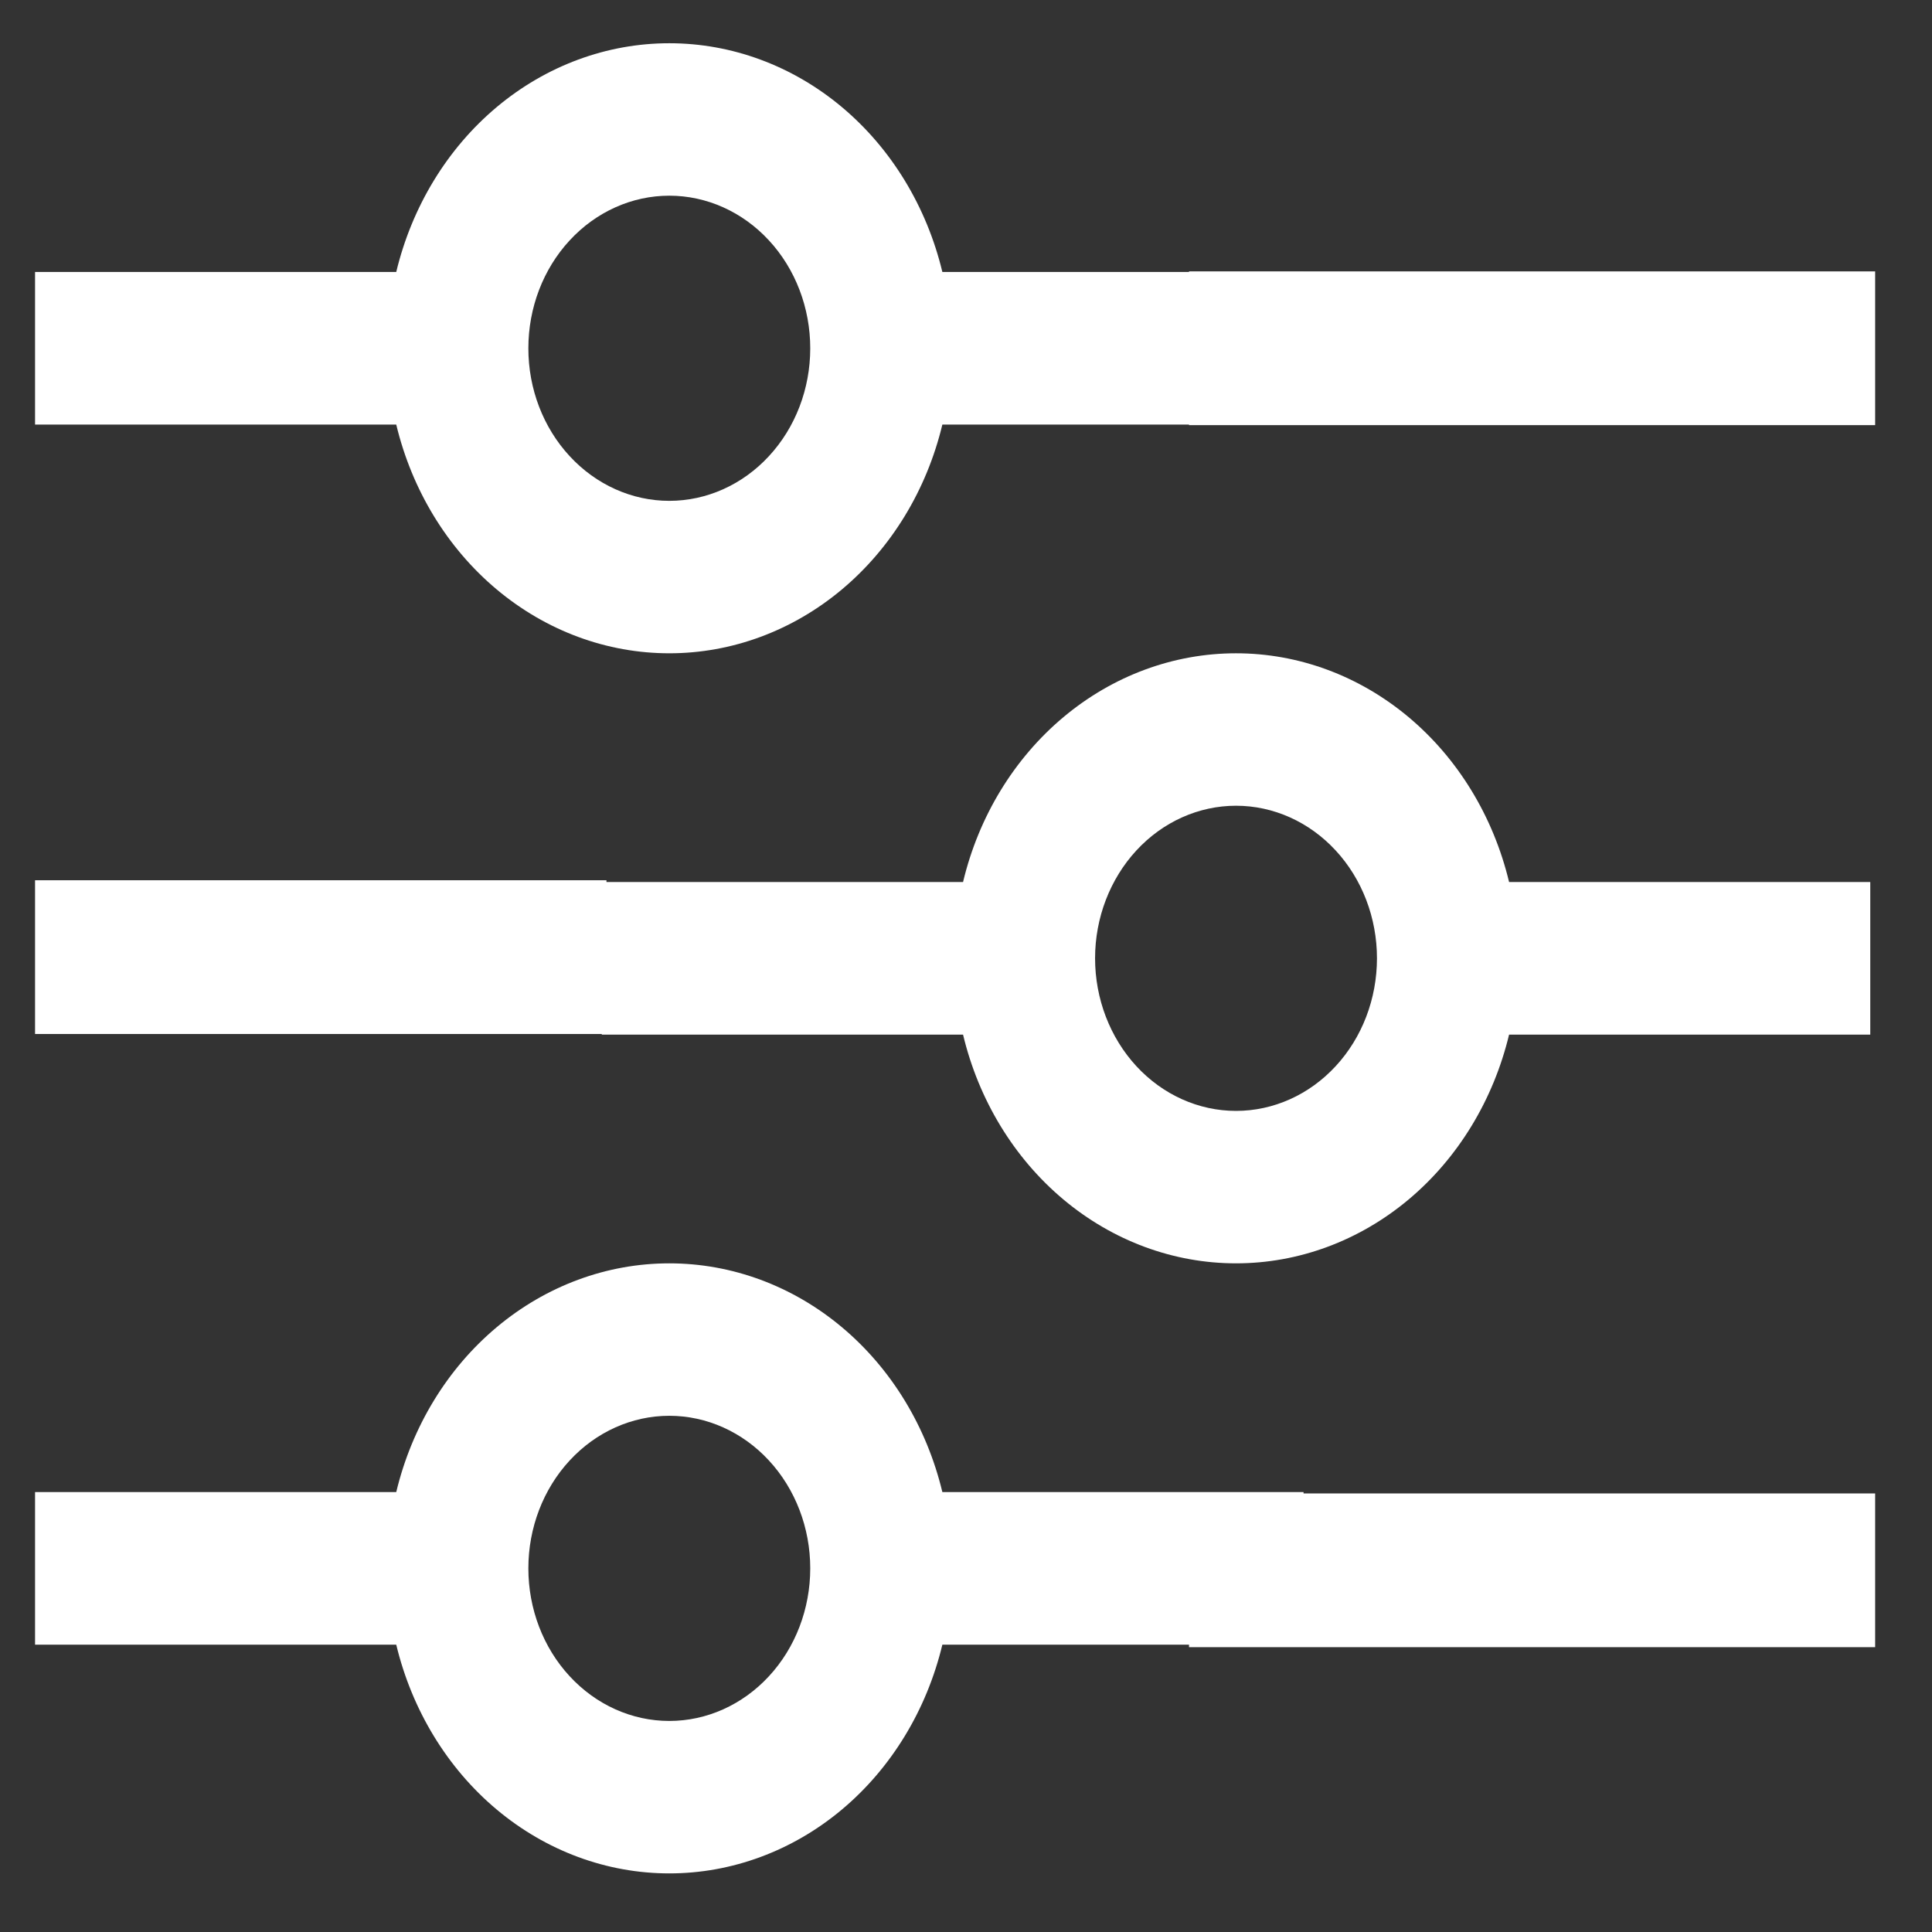 <svg width="21" height="21" viewBox="0 0 21 21" fill="none" xmlns="http://www.w3.org/2000/svg">
<rect x="0" y="0" width="21" height="21" fill="#333333" stroke="none"/>
<path d="M16.403 11.246C16.232 11.957 15.848 12.588 15.311 13.038C14.774 13.488 14.114 13.732 13.435 13.732C12.756 13.732 12.096 13.488 11.559 13.038C11.022 12.588 10.638 11.957 10.468 11.246H6.541V9.587H10.468C10.638 8.875 11.022 8.245 11.559 7.795C12.096 7.345 12.756 7.101 13.435 7.101C14.114 7.101 14.774 7.345 15.311 7.795C15.848 8.245 16.232 8.875 16.403 9.587H20.329V11.246H16.403ZM13.435 12.075C13.841 12.075 14.231 11.9 14.518 11.589C14.806 11.278 14.967 10.856 14.967 10.416C14.967 9.977 14.806 9.555 14.518 9.244C14.231 8.933 13.841 8.758 13.435 8.758C13.029 8.758 12.639 8.933 12.352 9.244C12.065 9.555 11.903 9.977 11.903 10.416C11.903 10.856 12.065 11.278 12.352 11.589C12.639 11.9 13.029 12.075 13.435 12.075Z" fill="white"/>
<rect x="0.381" y="9.568" width="6.211" height="1.671" fill="white"/>
<path d="M10.243 17.877C10.072 18.588 9.688 19.219 9.151 19.669C8.614 20.119 7.954 20.363 7.275 20.363C6.596 20.363 5.936 20.119 5.399 19.669C4.862 19.219 4.478 18.588 4.307 17.877H0.381V16.218H4.307C4.478 15.506 4.862 14.876 5.399 14.426C5.936 13.976 6.596 13.732 7.275 13.732C7.954 13.732 8.614 13.976 9.151 14.426C9.688 14.876 10.072 15.506 10.243 16.218H14.169V17.877H10.243ZM7.275 18.706C7.681 18.706 8.071 18.531 8.358 18.22C8.646 17.909 8.807 17.487 8.807 17.047C8.807 16.608 8.646 16.186 8.358 15.875C8.071 15.564 7.681 15.389 7.275 15.389C6.869 15.389 6.479 15.564 6.192 15.875C5.904 16.186 5.743 16.608 5.743 17.047C5.743 17.487 5.904 17.909 6.192 18.22C6.479 18.531 6.869 18.706 7.275 18.706Z" fill="white"/>
<rect x="12.924" y="16.233" width="7.458" height="1.671" fill="white"/>
<path d="M10.243 4.615C10.072 5.327 9.688 5.957 9.151 6.407C8.614 6.857 7.954 7.101 7.275 7.101C6.596 7.101 5.936 6.857 5.399 6.407C4.862 5.957 4.478 5.327 4.307 4.615H0.381V2.956H4.307C4.478 2.245 4.862 1.614 5.399 1.164C5.936 0.714 6.596 0.47 7.275 0.47C7.954 0.47 8.614 0.714 9.151 1.164C9.688 1.614 10.072 2.245 10.243 2.956H14.169V4.615H10.243ZM7.275 5.444C7.681 5.444 8.071 5.269 8.358 4.958C8.646 4.647 8.807 4.226 8.807 3.786C8.807 3.346 8.646 2.924 8.358 2.613C8.071 2.302 7.681 2.127 7.275 2.127C6.869 2.127 6.479 2.302 6.192 2.613C5.904 2.924 5.743 3.346 5.743 3.786C5.743 4.226 5.904 4.647 6.192 4.958C6.479 5.269 6.869 5.444 7.275 5.444Z" fill="white"/>
<rect x="12.924" y="2.95" width="7.458" height="1.671" fill="white"/>
</svg>
